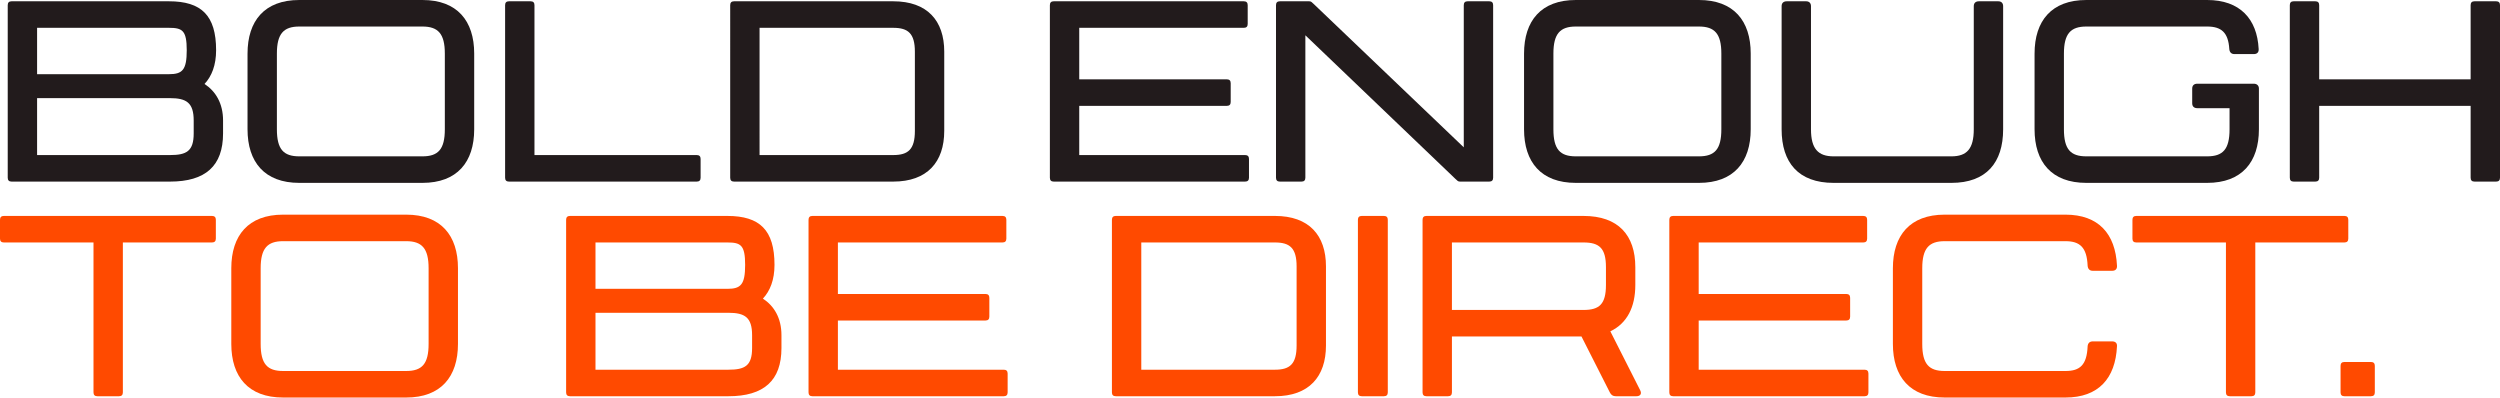 <?xml version="1.0" encoding="UTF-8"?><svg id="Layer_1" xmlns="http://www.w3.org/2000/svg" viewBox="0 0 873.53 138.9"><defs><style>.cls-1{fill:#ff4a00;}.cls-2{fill:#221b1c;}</style></defs><path class="cls-2" d="M77.94,42.12v4.5c0,11.34-6.12,16.83-18.54,16.83H4.05c-.9,0-1.35-.45-1.35-1.35V1.8c0-.9,.45-1.35,1.35-1.35H59.04c11.34,0,16.47,4.95,16.47,17.1,0,5.22-1.53,9.09-4.05,11.79,3.87,2.52,6.48,6.75,6.48,12.78ZM59.04,9.72H12.96V25.92H59.04c4.68,0,6.21-1.44,6.21-8.37s-1.53-7.83-6.21-7.83Zm8.64,32.4c0-6.21-2.52-7.83-8.28-7.83H12.96v19.89H59.4c5.76,0,8.28-1.35,8.28-7.56v-4.5Z"/><path class="cls-2" d="M165.69,18.72v26.46c0,11.43-5.94,18.72-18.09,18.72h-43.02c-12.15,0-18.09-7.29-18.09-18.72V18.72c0-11.43,5.94-18.72,18.09-18.72h43.02c12.15,0,18.09,7.29,18.09,18.72Zm-10.26,0c0-6.93-2.34-9.45-7.83-9.45h-43.02c-5.49,0-7.83,2.52-7.83,9.45v26.46c0,7.02,2.34,9.45,7.83,9.45h43.02c5.49,0,7.83-2.43,7.83-9.45V18.72Z"/><path class="cls-2" d="M244.8,55.53v6.57c0,.9-.45,1.35-1.35,1.35h-65.61c-.9,0-1.35-.45-1.35-1.35V1.8c0-.9,.45-1.35,1.35-1.35h7.56c.9,0,1.35,.45,1.35,1.35V54.18h56.7c.9,0,1.35,.45,1.35,1.35Z"/><path class="cls-2" d="M329.93,18.09v27.63c0,10.89-5.94,17.73-17.82,17.73h-55.62c-.9,0-1.35-.45-1.35-1.35V1.8c0-.9,.45-1.35,1.35-1.35h55.62c11.88,0,17.82,6.75,17.82,17.64Zm-10.26,0c0-6.39-2.34-8.37-7.56-8.37h-46.71V54.18h46.71c5.22,0,7.56-1.98,7.56-8.46V18.09Z"/><path class="cls-2" d="M377.1,9.72V27.72h51.57c.9,0,1.35,.45,1.35,1.35v6.57c0,.9-.45,1.35-1.35,1.35h-51.57v17.19h57.96c.9,0,1.35,.45,1.35,1.35v6.57c0,.9-.45,1.35-1.35,1.35h-66.87c-.9,0-1.35-.45-1.35-1.35V1.8c0-.9,.45-1.35,1.35-1.35h66.42c.9,0,1.35,.45,1.35,1.35v6.57c0,.9-.45,1.35-1.35,1.35h-57.51Z"/><path class="cls-2" d="M521.72,1.8V62.1c0,.9-.45,1.35-1.35,1.35h-10.26c-.72,0-.9-.36-1.62-.99l-52.38-50.13V62.1c0,.9-.45,1.35-1.35,1.35h-7.56c-.9,0-1.35-.45-1.35-1.35V1.8c0-.9,.45-1.35,1.35-1.35h10.26c.72,0,.9,.36,1.62,.99l52.38,50.04V1.8c0-.9,.45-1.35,1.35-1.35h7.56c.9,0,1.35,.45,1.35,1.35Z"/><path class="cls-2" d="M611.72,18.72v26.46c0,11.43-5.94,18.72-18.09,18.72h-43.02c-12.15,0-18.09-7.29-18.09-18.72V18.72c0-11.43,5.94-18.72,18.09-18.72h43.02c12.15,0,18.09,7.29,18.09,18.72Zm-10.26,0c0-6.93-2.34-9.45-7.83-9.45h-43.02c-5.49,0-7.83,2.52-7.83,9.45v26.46c0,7.02,2.34,9.45,7.83,9.45h43.02c5.49,0,7.83-2.43,7.83-9.45V18.72Z"/><path class="cls-2" d="M699.92,2.16V45.18c0,11.61-5.85,18.72-18.09,18.72h-41.13c-12.33,0-18.18-7.11-18.18-18.72V2.16c0-1.08,.63-1.71,1.8-1.71h6.75c1.08,0,1.71,.63,1.71,1.71V45.18c0,6.84,2.52,9.45,7.92,9.45h41.13c5.4,0,7.83-2.61,7.83-9.45V2.16c0-1.08,.63-1.71,1.8-1.71h6.75c1.08,0,1.71,.63,1.71,1.71Z"/><path class="cls-2" d="M789.29,30.96v14.22c0,11.43-5.94,18.72-18.09,18.72h-42.21c-12.15,0-18.09-7.29-18.09-18.72V18.72c0-11.43,5.94-18.72,18.09-18.72h42.21c11.43,0,17.46,6.57,18,17.1,.09,1.17-.54,1.8-1.71,1.8h-6.75c-1.08,0-1.71-.63-1.8-1.8-.36-5.76-2.79-7.83-7.74-7.83h-42.21c-5.49,0-7.83,2.52-7.83,9.45v26.46c0,7.02,2.34,9.45,7.83,9.45h42.21c5.49,0,7.83-2.43,7.83-9.45v-7.38h-11.25c-1.17,0-1.8-.63-1.8-1.71v-5.13c0-1.08,.63-1.71,1.8-1.71h19.71c1.17,0,1.8,.72,1.8,1.71Z"/><path class="cls-2" d="M873.53,1.8V62.1c0,.9-.45,1.35-1.35,1.35h-7.56c-.9,0-1.35-.45-1.35-1.35v-25.11h-52.92v25.11c0,.9-.45,1.35-1.35,1.35h-7.56c-.9,0-1.35-.45-1.35-1.35V1.8c0-.9,.45-1.35,1.35-1.35h7.56c.9,0,1.35,.45,1.35,1.35V27.72h52.92V1.8c0-.9,.45-1.35,1.35-1.35h7.56c.9,0,1.35,.45,1.35,1.35Z"/><path class="cls-1" d="M75.42,76.8v6.57c0,.9-.45,1.35-1.35,1.35h-31.14v52.38c0,.9-.45,1.35-1.35,1.35h-7.56c-.9,0-1.35-.45-1.35-1.35v-52.38H1.35c-.9,0-1.35-.45-1.35-1.35v-6.57c0-.9,.45-1.35,1.35-1.35H74.07c.9,0,1.35,.45,1.35,1.35Z"/><path class="cls-1" d="M160.02,93.72v26.46c0,11.43-5.94,18.72-18.09,18.72h-43.02c-12.15,0-18.09-7.29-18.09-18.72v-26.46c0-11.43,5.94-18.72,18.09-18.72h43.02c12.15,0,18.09,7.29,18.09,18.72Zm-10.26,0c0-6.93-2.34-9.45-7.83-9.45h-43.02c-5.49,0-7.83,2.52-7.83,9.45v26.46c0,7.02,2.34,9.45,7.83,9.45h43.02c5.49,0,7.83-2.43,7.83-9.45v-26.46Z"/><path class="cls-1" d="M273.05,117.12v4.5c0,11.34-6.12,16.83-18.54,16.83h-55.35c-.9,0-1.35-.45-1.35-1.35v-60.3c0-.9,.45-1.35,1.35-1.35h54.99c11.34,0,16.47,4.95,16.47,17.1,0,5.22-1.53,9.09-4.05,11.79,3.87,2.52,6.48,6.75,6.48,12.78Zm-18.9-32.4h-46.08v16.2h46.08c4.68,0,6.21-1.44,6.21-8.37s-1.53-7.83-6.21-7.83Zm8.64,32.4c0-6.21-2.52-7.83-8.28-7.83h-46.44v19.89h46.44c5.76,0,8.28-1.35,8.28-7.56v-4.5Z"/><path class="cls-1" d="M292.77,84.72v18h51.57c.9,0,1.35,.45,1.35,1.35v6.57c0,.9-.45,1.35-1.35,1.35h-51.57v17.19h57.96c.9,0,1.35,.45,1.35,1.35v6.57c0,.9-.45,1.35-1.35,1.35h-66.87c-.9,0-1.35-.45-1.35-1.35v-60.3c0-.9,.45-1.35,1.35-1.35h66.42c.9,0,1.35,.45,1.35,1.35v6.57c0,.9-.45,1.35-1.35,1.35h-57.51Z"/><path class="cls-1" d="M463.31,93.09v27.63c0,10.89-5.94,17.73-17.82,17.73h-55.62c-.9,0-1.35-.45-1.35-1.35v-60.3c0-.9,.45-1.35,1.35-1.35h55.62c11.88,0,17.82,6.75,17.82,17.64Zm-10.26,0c0-6.39-2.34-8.37-7.56-8.37h-46.71v44.46h46.71c5.22,0,7.56-1.98,7.56-8.46v-27.63Z"/><path class="cls-1" d="M475.82,75.45h7.74c.9,0,1.35,.45,1.35,1.35v60.3c0,.9-.45,1.35-1.35,1.35h-7.74c-.9,0-1.35-.45-1.35-1.35v-60.3c0-.9,.45-1.35,1.35-1.35Z"/><path class="cls-1" d="M571.76,138.45h-7.2c-.99,0-1.62-.45-2.07-1.35l-9.9-19.53h-45.27v19.53c0,.9-.45,1.35-1.35,1.35h-7.56c-.9,0-1.35-.45-1.35-1.35v-60.3c0-.9,.45-1.35,1.35-1.35h54.9c12.15,0,18.09,6.75,18.09,17.91v6.21c0,7.74-2.88,13.41-8.73,16.2l10.44,20.61c.63,1.26,0,2.07-1.35,2.07Zm-64.44-30.15h45.99c5.49,0,7.83-1.98,7.83-8.73v-6.21c0-6.66-2.34-8.64-7.83-8.64h-45.99v23.58Z"/><path class="cls-1" d="M593.54,84.72v18h51.57c.9,0,1.35,.45,1.35,1.35v6.57c0,.9-.45,1.35-1.35,1.35h-51.57v17.19h57.96c.9,0,1.35,.45,1.35,1.35v6.57c0,.9-.45,1.35-1.35,1.35h-66.87c-.9,0-1.35-.45-1.35-1.35v-60.3c0-.9,.45-1.35,1.35-1.35h66.42c.9,0,1.35,.45,1.35,1.35v6.57c0,.9-.45,1.35-1.35,1.35h-57.51Z"/><path class="cls-1" d="M739.7,120.99c-.54,11.25-6.48,17.91-18,17.91h-42.21c-12.15,0-18.09-7.29-18.09-18.72v-26.46c0-11.43,5.94-18.72,18.09-18.72h42.21c11.52,0,17.46,6.66,18,17.82,.09,1.17-.54,1.8-1.71,1.8h-6.75c-1.08,0-1.71-.63-1.8-1.8-.27-6.39-2.7-8.55-7.74-8.55h-42.21c-5.49,0-7.83,2.52-7.83,9.45v26.46c0,7.02,2.34,9.45,7.83,9.45h42.21c5.04,0,7.47-2.07,7.74-8.64,.09-1.08,.72-1.71,1.8-1.71h6.75c1.17,0,1.8,.63,1.71,1.71Z"/><path class="cls-1" d="M820.52,76.8v6.57c0,.9-.45,1.35-1.35,1.35h-31.14v52.38c0,.9-.45,1.35-1.35,1.35h-7.56c-.9,0-1.35-.45-1.35-1.35v-52.38h-31.32c-.9,0-1.35-.45-1.35-1.35v-6.57c0-.9,.45-1.35,1.35-1.35h72.72c.9,0,1.35,.45,1.35,1.35Z"/><path class="cls-1" d="M819.17,126.48h9.27c.9,0,1.35,.45,1.35,1.35v9.27c0,.9-.45,1.35-1.35,1.35h-9.27c-.9,0-1.35-.45-1.35-1.35v-9.27c0-.9,.45-1.35,1.35-1.35Z"/></svg>